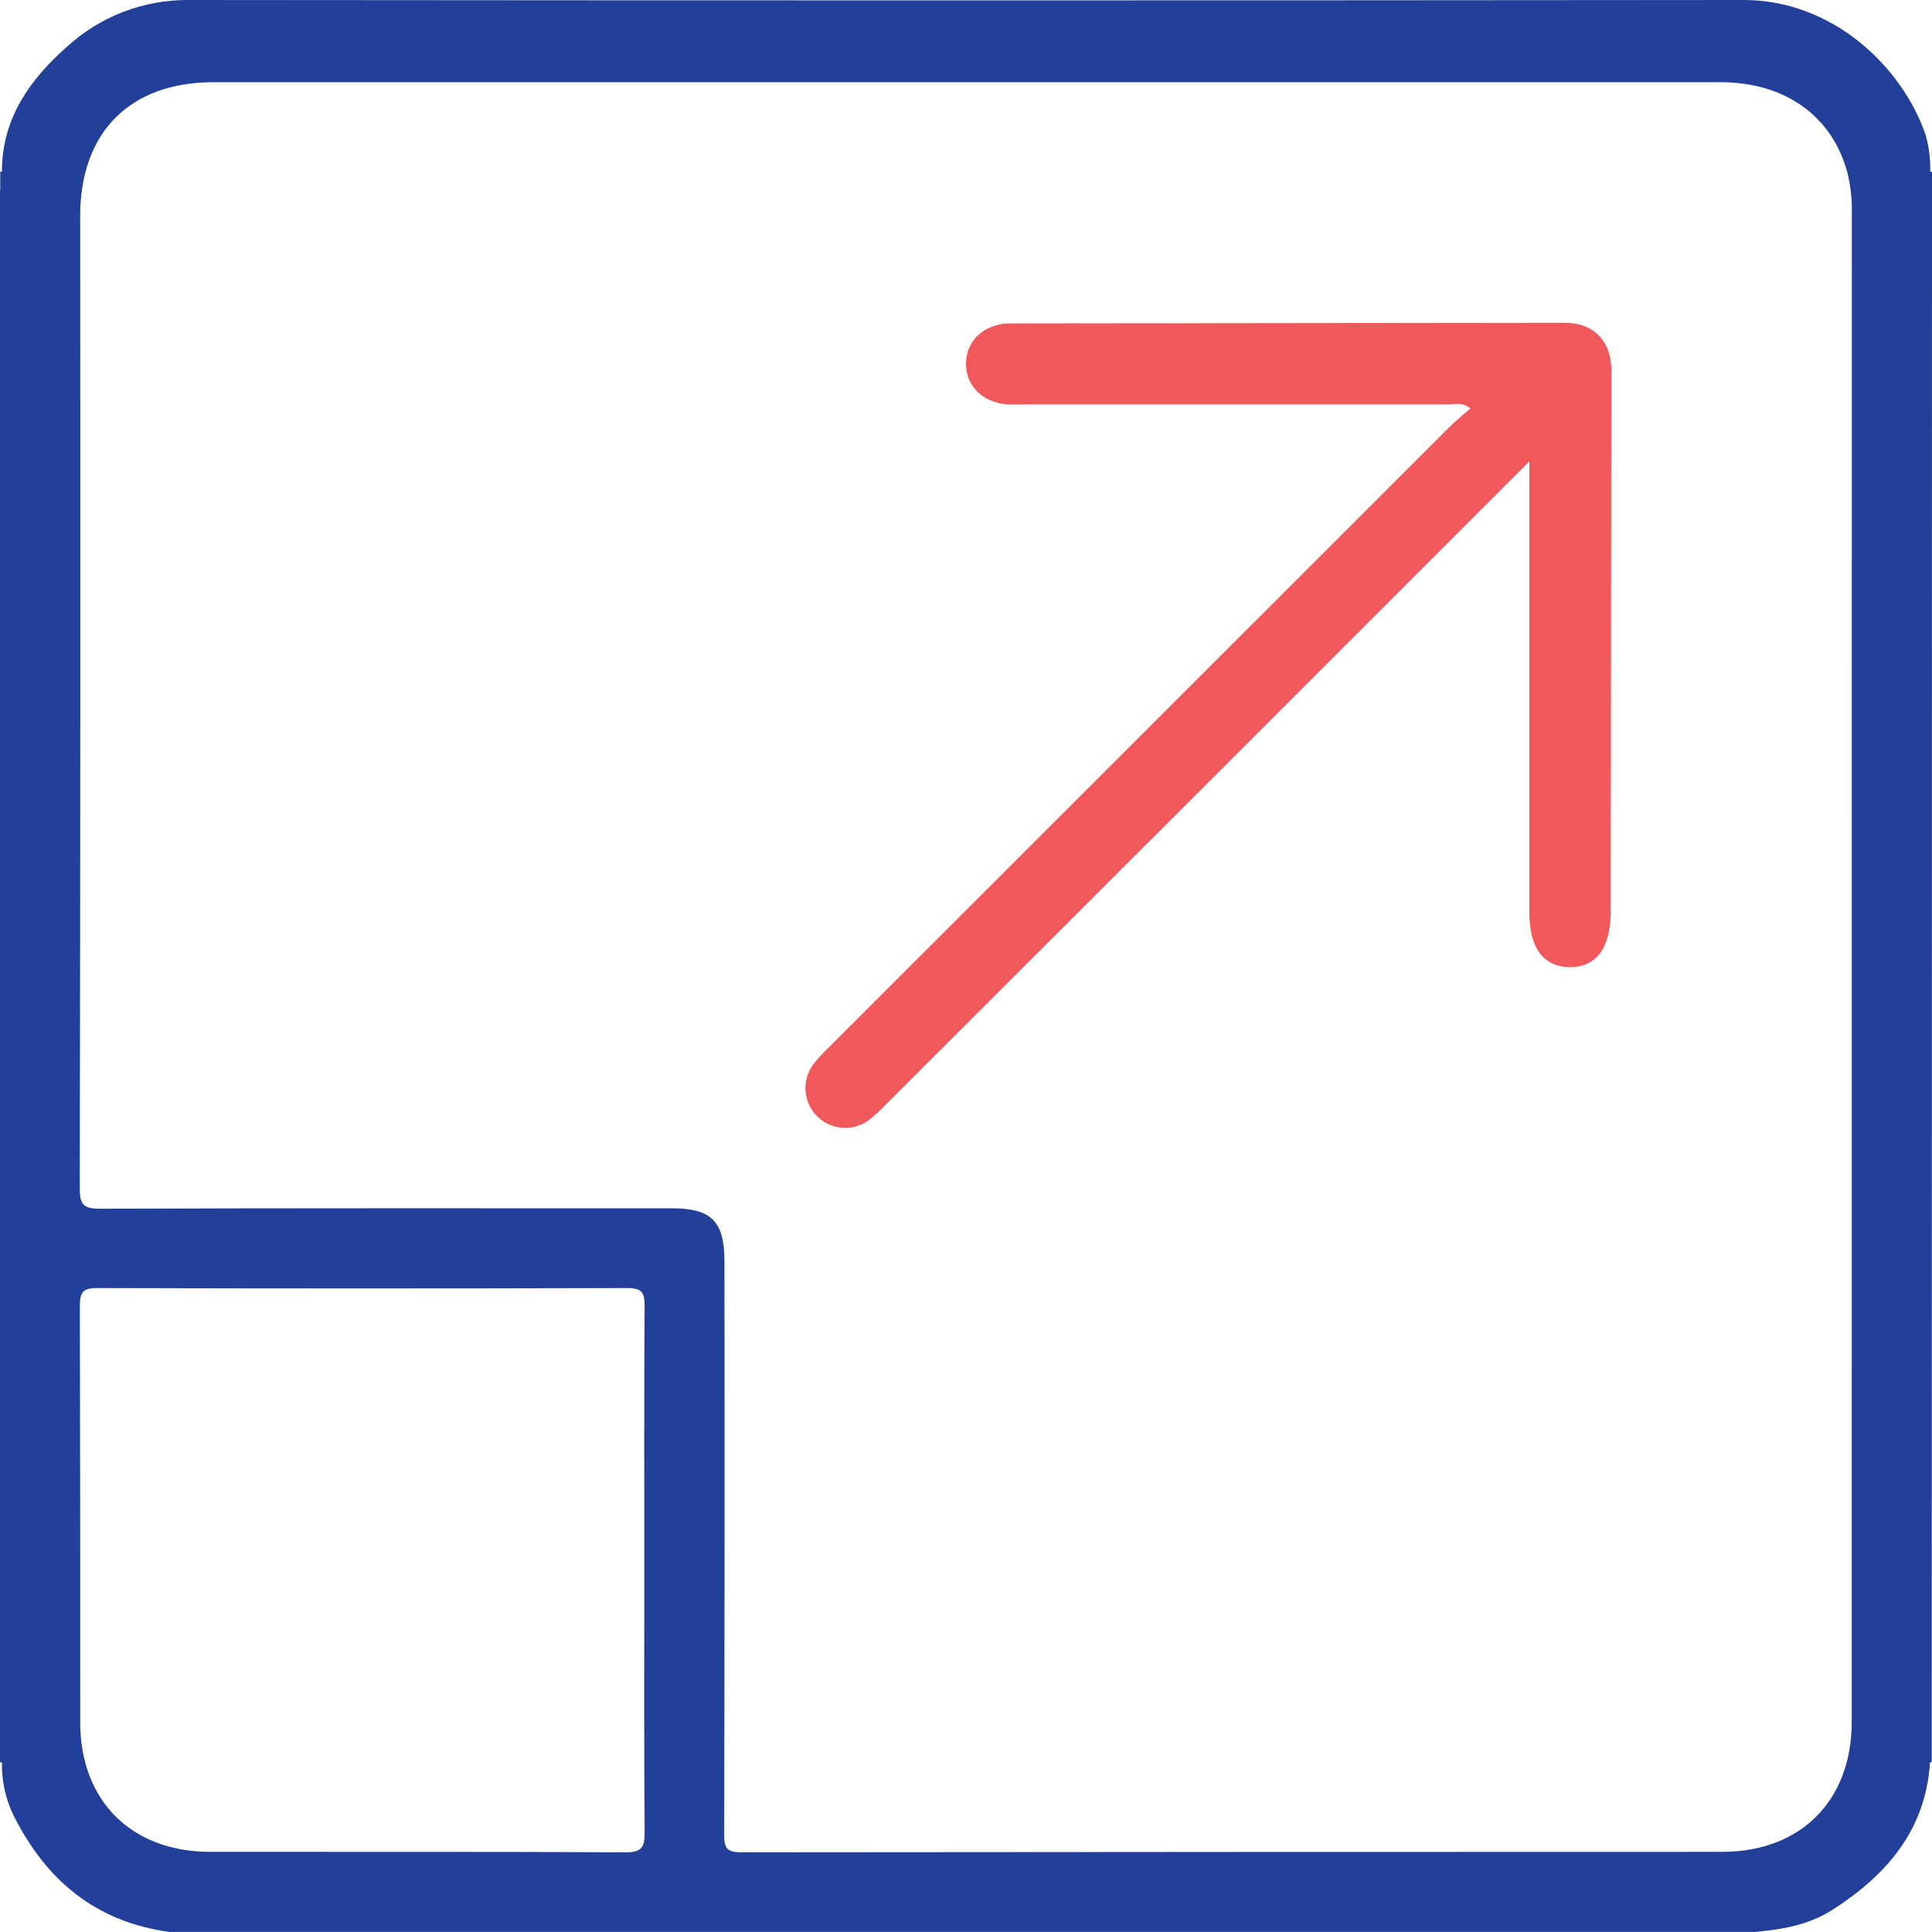 <svg width="130" height="130" viewBox="0 0 130 130" fill="none" xmlns="http://www.w3.org/2000/svg">
<path d="M130 12.823V11.556C129.961 11.562 129.921 11.562 129.881 11.556C129.887 11.474 129.887 11.393 129.881 11.311C129.883 10.551 129.777 9.795 129.567 9.064C128.009 4.519 123.339 0 117.331 0C82.444 0.034 47.555 0.034 12.665 0C9.627 -0.016 6.696 1.121 4.463 3.183C2.032 5.339 0.207 7.885 0.132 11.322C0.127 11.398 0.127 11.475 0.132 11.552C0.093 11.557 0.053 11.557 0.014 11.552V12.82H0V117.319V118.587H0.129C0.129 118.587 0.129 118.587 0.129 118.608C0.108 119.829 0.373 121.039 0.904 122.14C3.095 126.526 6.451 129.332 11.423 129.997H118.063C119.908 129.834 121.713 129.529 123.318 128.499C126.956 126.16 129.567 123.146 129.865 118.608C129.865 118.608 129.865 118.591 129.865 118.58H129.983V117.316L130 12.823ZM42.09 124.638C32.781 124.59 23.465 124.617 14.162 124.607C8.852 124.607 5.405 121.184 5.398 115.906C5.398 106.564 5.398 97.226 5.374 87.884C5.374 86.962 5.564 86.667 6.549 86.67C18.438 86.704 30.327 86.704 42.216 86.67C43.232 86.67 43.377 87.009 43.374 87.904C43.337 93.819 43.354 99.737 43.354 105.656C43.354 111.574 43.33 117.404 43.377 123.282C43.384 124.278 43.194 124.645 42.09 124.638ZM124.599 115.855C124.599 121.16 121.171 124.604 115.885 124.607C93.884 124.607 71.885 124.617 49.886 124.638C48.894 124.638 48.725 124.346 48.728 123.431C48.757 110.584 48.764 97.737 48.748 84.891C48.748 82.179 47.875 81.304 45.199 81.304C32.382 81.304 19.564 81.287 6.742 81.332C5.625 81.332 5.364 81.074 5.368 79.955C5.406 58.151 5.415 36.344 5.395 14.535C5.395 8.895 8.747 5.532 14.365 5.532H115.777C120.078 5.532 123.244 7.776 124.287 11.542C124.517 12.443 124.624 13.371 124.605 14.301C124.603 48.155 124.601 82.006 124.599 115.855Z" fill="#223F99"/>
<path d="M105.32 21.721L68.891 21.762C68.512 21.762 68.129 21.762 67.75 21.762C66.097 21.887 64.987 22.999 65 24.497C65.014 25.995 66.121 27.08 67.787 27.209C68.167 27.233 68.549 27.209 68.932 27.209C78.452 27.209 87.972 27.209 97.49 27.209C97.917 27.209 98.391 27.046 98.943 27.483C98.438 27.924 97.971 28.29 97.558 28.704C83.617 42.635 69.677 56.569 55.738 70.505C55.374 70.852 55.034 71.225 54.722 71.62C54.341 72.134 54.157 72.768 54.202 73.407C54.248 74.046 54.521 74.647 54.971 75.102C55.422 75.556 56.02 75.834 56.658 75.885C57.296 75.936 57.931 75.757 58.447 75.379C58.88 75.04 59.285 74.667 59.66 74.264L83.263 50.689L102.905 31.046V61.38C102.905 63.776 103.836 65.047 105.614 65.075C107.392 65.102 108.378 63.793 108.381 61.346C108.395 49.175 108.408 37.004 108.422 24.833C108.395 22.924 107.199 21.721 105.32 21.721Z" fill="#F1585B"/>
</svg>
